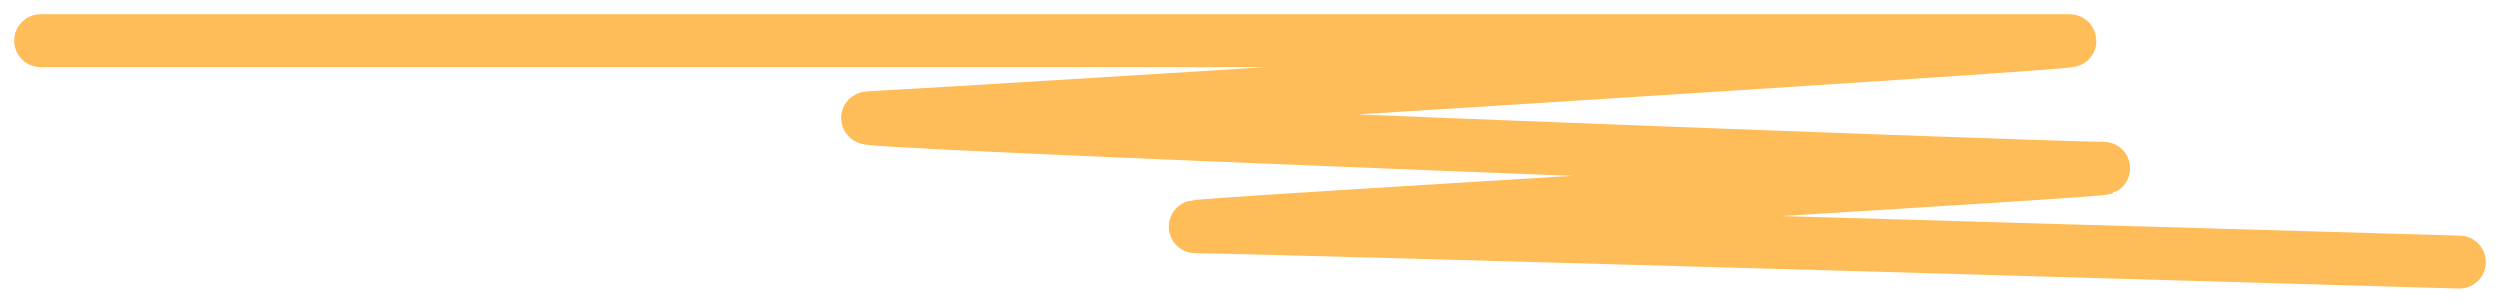 <?xml version="1.0" encoding="utf-8"?>
<svg xmlns="http://www.w3.org/2000/svg" fill="none" height="100%" overflow="visible" preserveAspectRatio="none" style="display: block;" viewBox="0 0 123 15" width="100%">
<path d="M2 2C2 2 98.952 2 101.744 2C104.536 2 46.192 5.631 42.822 5.789C39.452 5.947 100.493 8.276 103.381 8.276C106.269 8.276 56.301 11.158 58.901 11.158C61.5 11.158 121 12.894 121 12.894" id="Line 2" stroke="#FFBD59" stroke-linecap="round" stroke-width="2.604"/>
</svg>